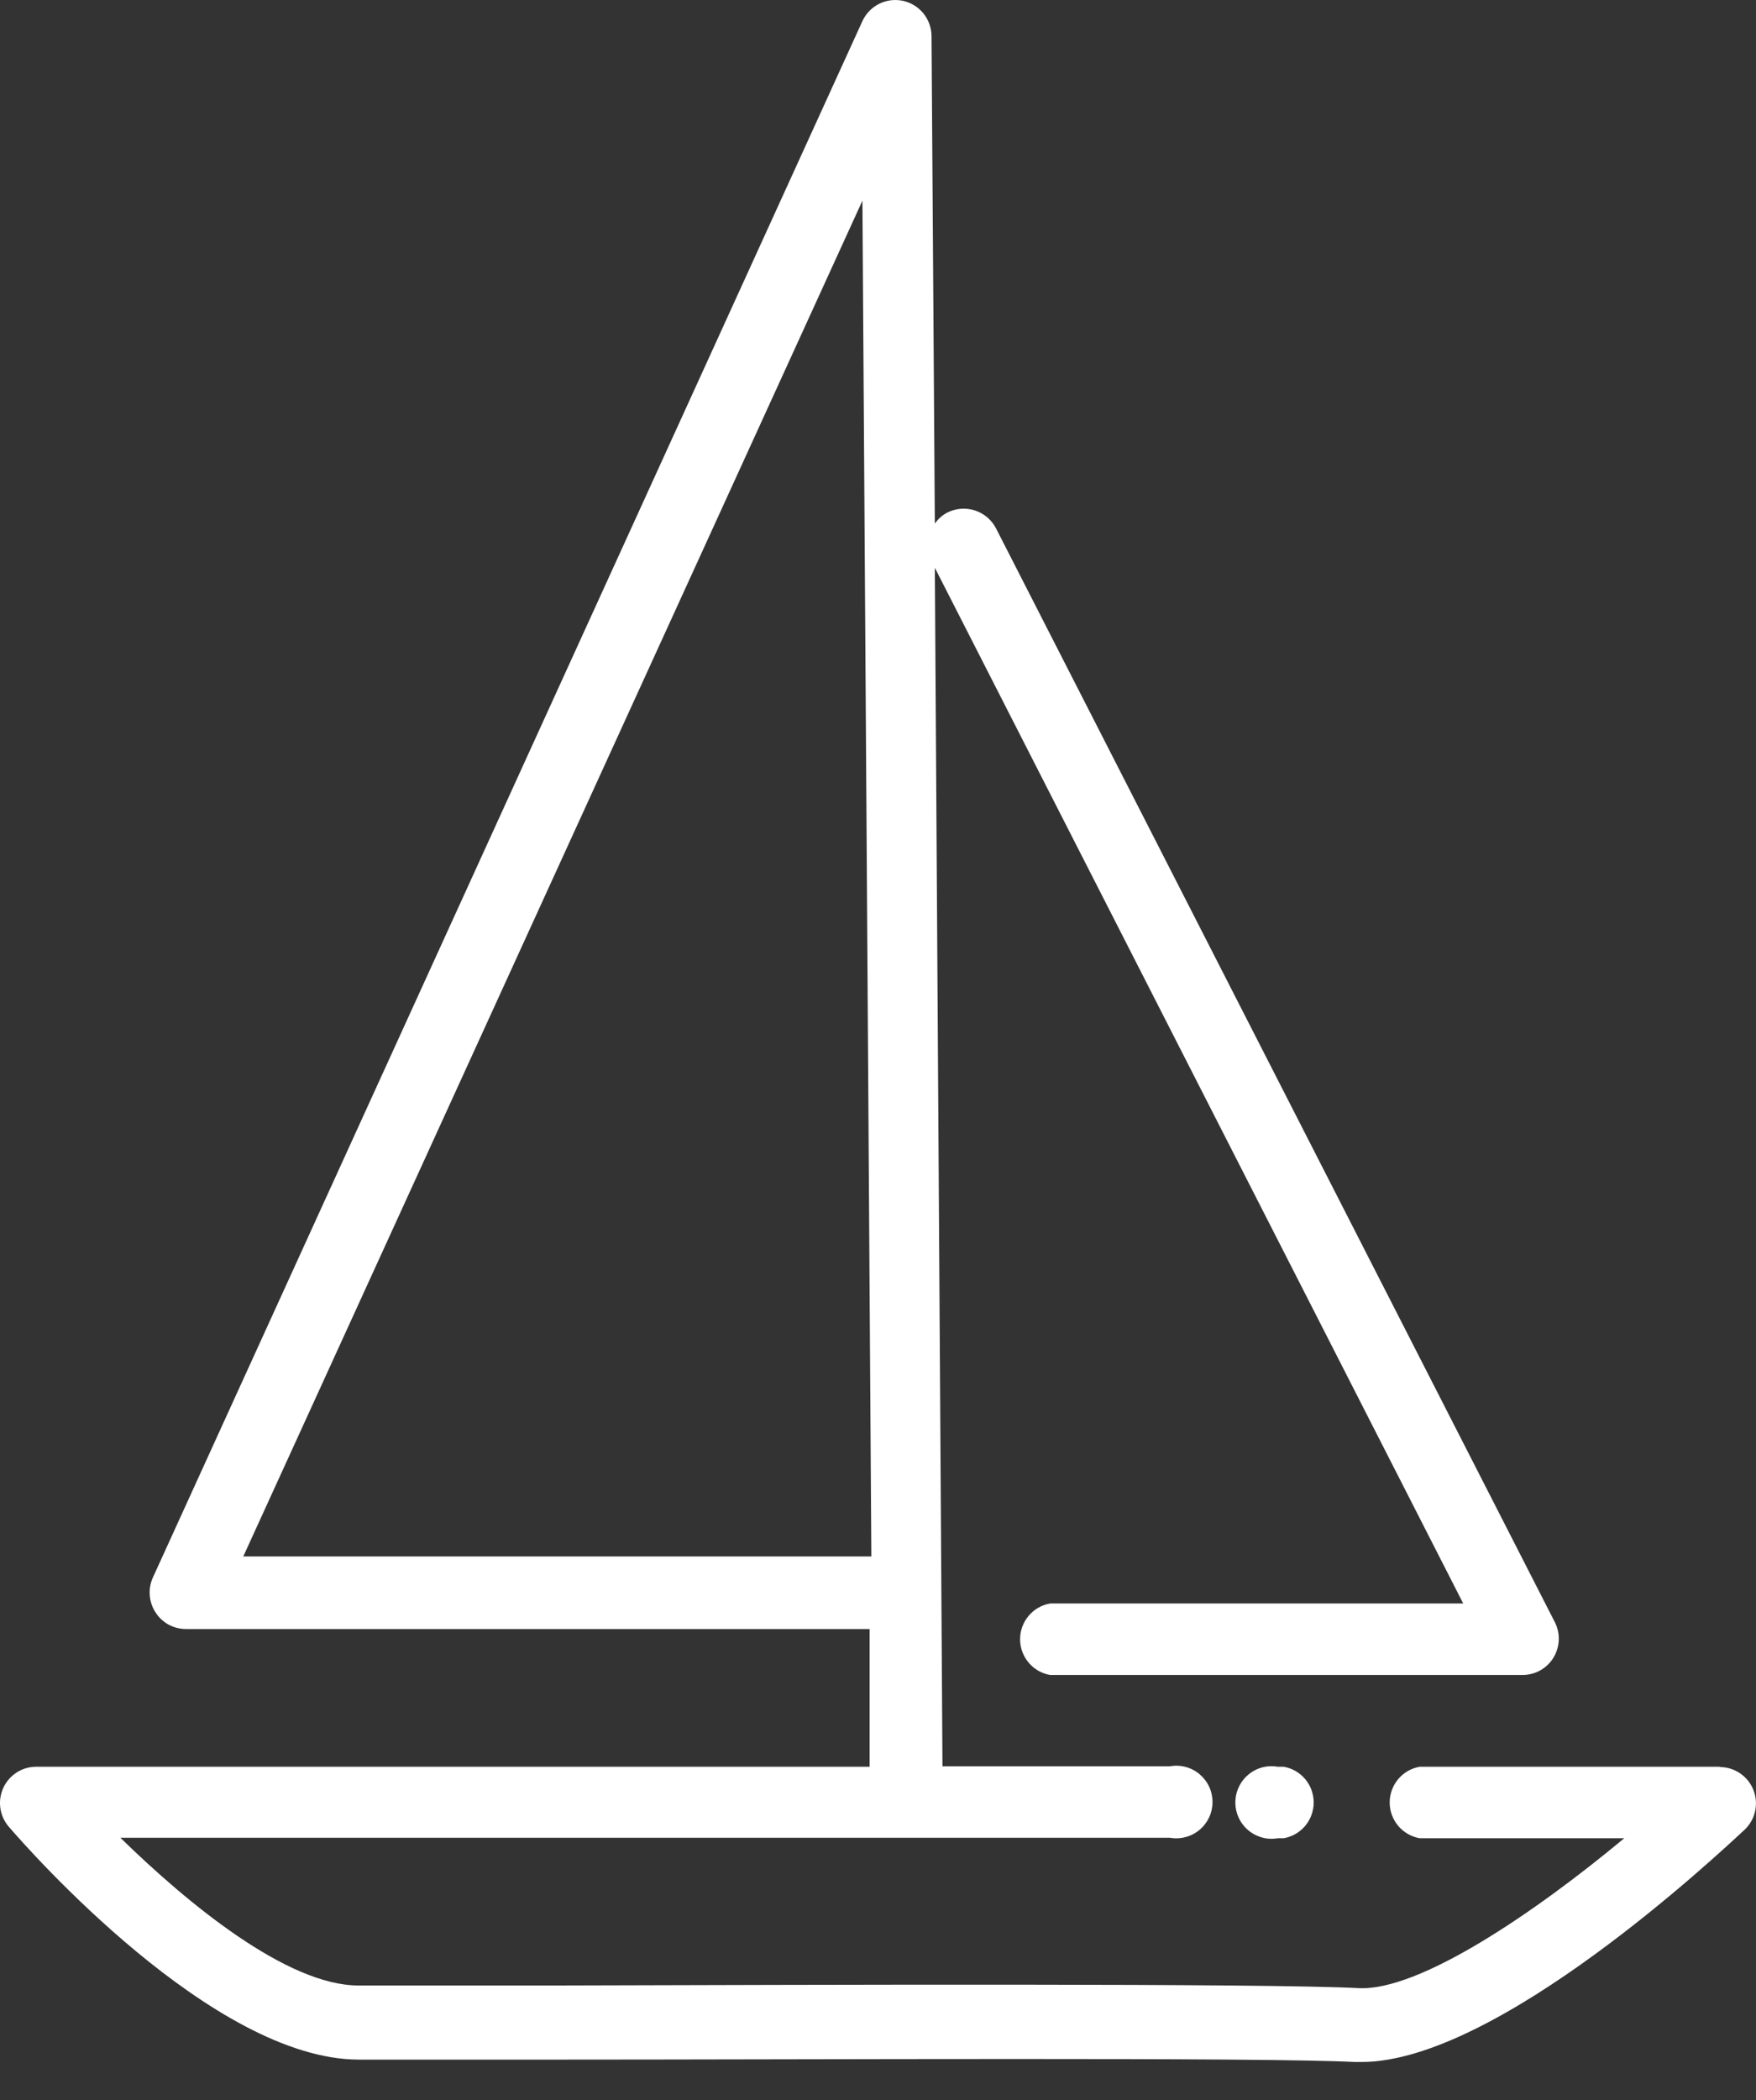 <?xml version="1.0" encoding="utf-8"?>
<svg xmlns="http://www.w3.org/2000/svg" width="46" height="55" viewBox="0 0 46 55" fill="none">
<rect x="0" y="0" width="46" height="55" fill="#333333" stroke="none"/>
<path d="M45.05 46.27H37.19C36.97 46.308 36.771 46.423 36.627 46.594C36.483 46.765 36.404 46.982 36.404 47.206C36.404 47.43 36.483 47.646 36.627 47.818C36.771 47.989 36.97 48.104 37.19 48.142H42.549C40.197 50.099 37.176 52.149 35.593 52.068C33.129 51.937 21.395 51.98 14.383 51.999H9.392C7.523 51.999 4.919 49.855 3.154 48.13H30.652C30.789 48.154 30.928 48.147 31.062 48.111C31.196 48.075 31.32 48.01 31.425 47.921C31.531 47.832 31.616 47.72 31.675 47.595C31.733 47.469 31.763 47.332 31.763 47.194C31.763 47.055 31.733 46.918 31.675 46.792C31.616 46.667 31.531 46.556 31.425 46.466C31.32 46.377 31.196 46.312 31.062 46.276C30.928 46.24 30.789 46.233 30.652 46.257H24.689L24.489 14.87L38.33 41.994H27.508C27.288 42.032 27.089 42.147 26.945 42.319C26.801 42.49 26.722 42.707 26.722 42.931C26.722 43.154 26.801 43.371 26.945 43.542C27.089 43.714 27.288 43.828 27.508 43.867H39.889C40.051 43.866 40.21 43.824 40.351 43.745C40.492 43.665 40.611 43.55 40.695 43.412C40.779 43.273 40.827 43.115 40.833 42.953C40.84 42.791 40.804 42.63 40.731 42.485L26.092 13.838C25.976 13.614 25.777 13.445 25.538 13.368C25.298 13.29 25.038 13.311 24.813 13.425C24.683 13.493 24.572 13.592 24.489 13.713L24.402 0.941C24.4 0.725 24.324 0.517 24.188 0.349C24.051 0.182 23.862 0.066 23.651 0.021C23.441 -0.024 23.221 0.004 23.028 0.101C22.835 0.198 22.681 0.358 22.591 0.554L4.003 41.318C3.938 41.463 3.911 41.622 3.923 41.78C3.935 41.938 3.986 42.091 4.072 42.225C4.157 42.359 4.275 42.47 4.414 42.547C4.554 42.623 4.711 42.663 4.87 42.663H22.78V46.27H0.946C0.764 46.27 0.587 46.323 0.435 46.421C0.283 46.519 0.162 46.659 0.086 46.824C0.011 46.989 -0.016 47.172 0.009 47.352C0.034 47.532 0.11 47.701 0.228 47.838C0.765 48.463 5.587 53.933 9.397 53.94H14.387C21.381 53.94 33.102 53.877 35.492 54.002H35.667C39.223 54.002 45.025 48.545 45.705 47.916C45.842 47.785 45.937 47.616 45.977 47.43C46.017 47.245 46.001 47.051 45.931 46.875C45.86 46.698 45.739 46.547 45.581 46.441C45.424 46.334 45.239 46.278 45.049 46.278L45.05 46.27ZM6.373 40.762L22.592 5.255L22.826 40.762H6.373Z" fill="white"/>
<path d="M33.472 46.27C33.335 46.246 33.196 46.252 33.062 46.288C32.929 46.324 32.805 46.389 32.699 46.479C32.593 46.568 32.508 46.679 32.45 46.805C32.391 46.93 32.361 47.067 32.361 47.206C32.361 47.344 32.391 47.481 32.45 47.607C32.508 47.733 32.593 47.844 32.699 47.933C32.805 48.022 32.929 48.087 33.062 48.123C33.196 48.16 33.335 48.166 33.472 48.142H33.628C33.848 48.104 34.047 47.989 34.191 47.818C34.335 47.646 34.413 47.43 34.413 47.206C34.413 46.982 34.335 46.765 34.191 46.594C34.047 46.423 33.848 46.308 33.628 46.27H33.472Z" fill="white"/>
</svg>